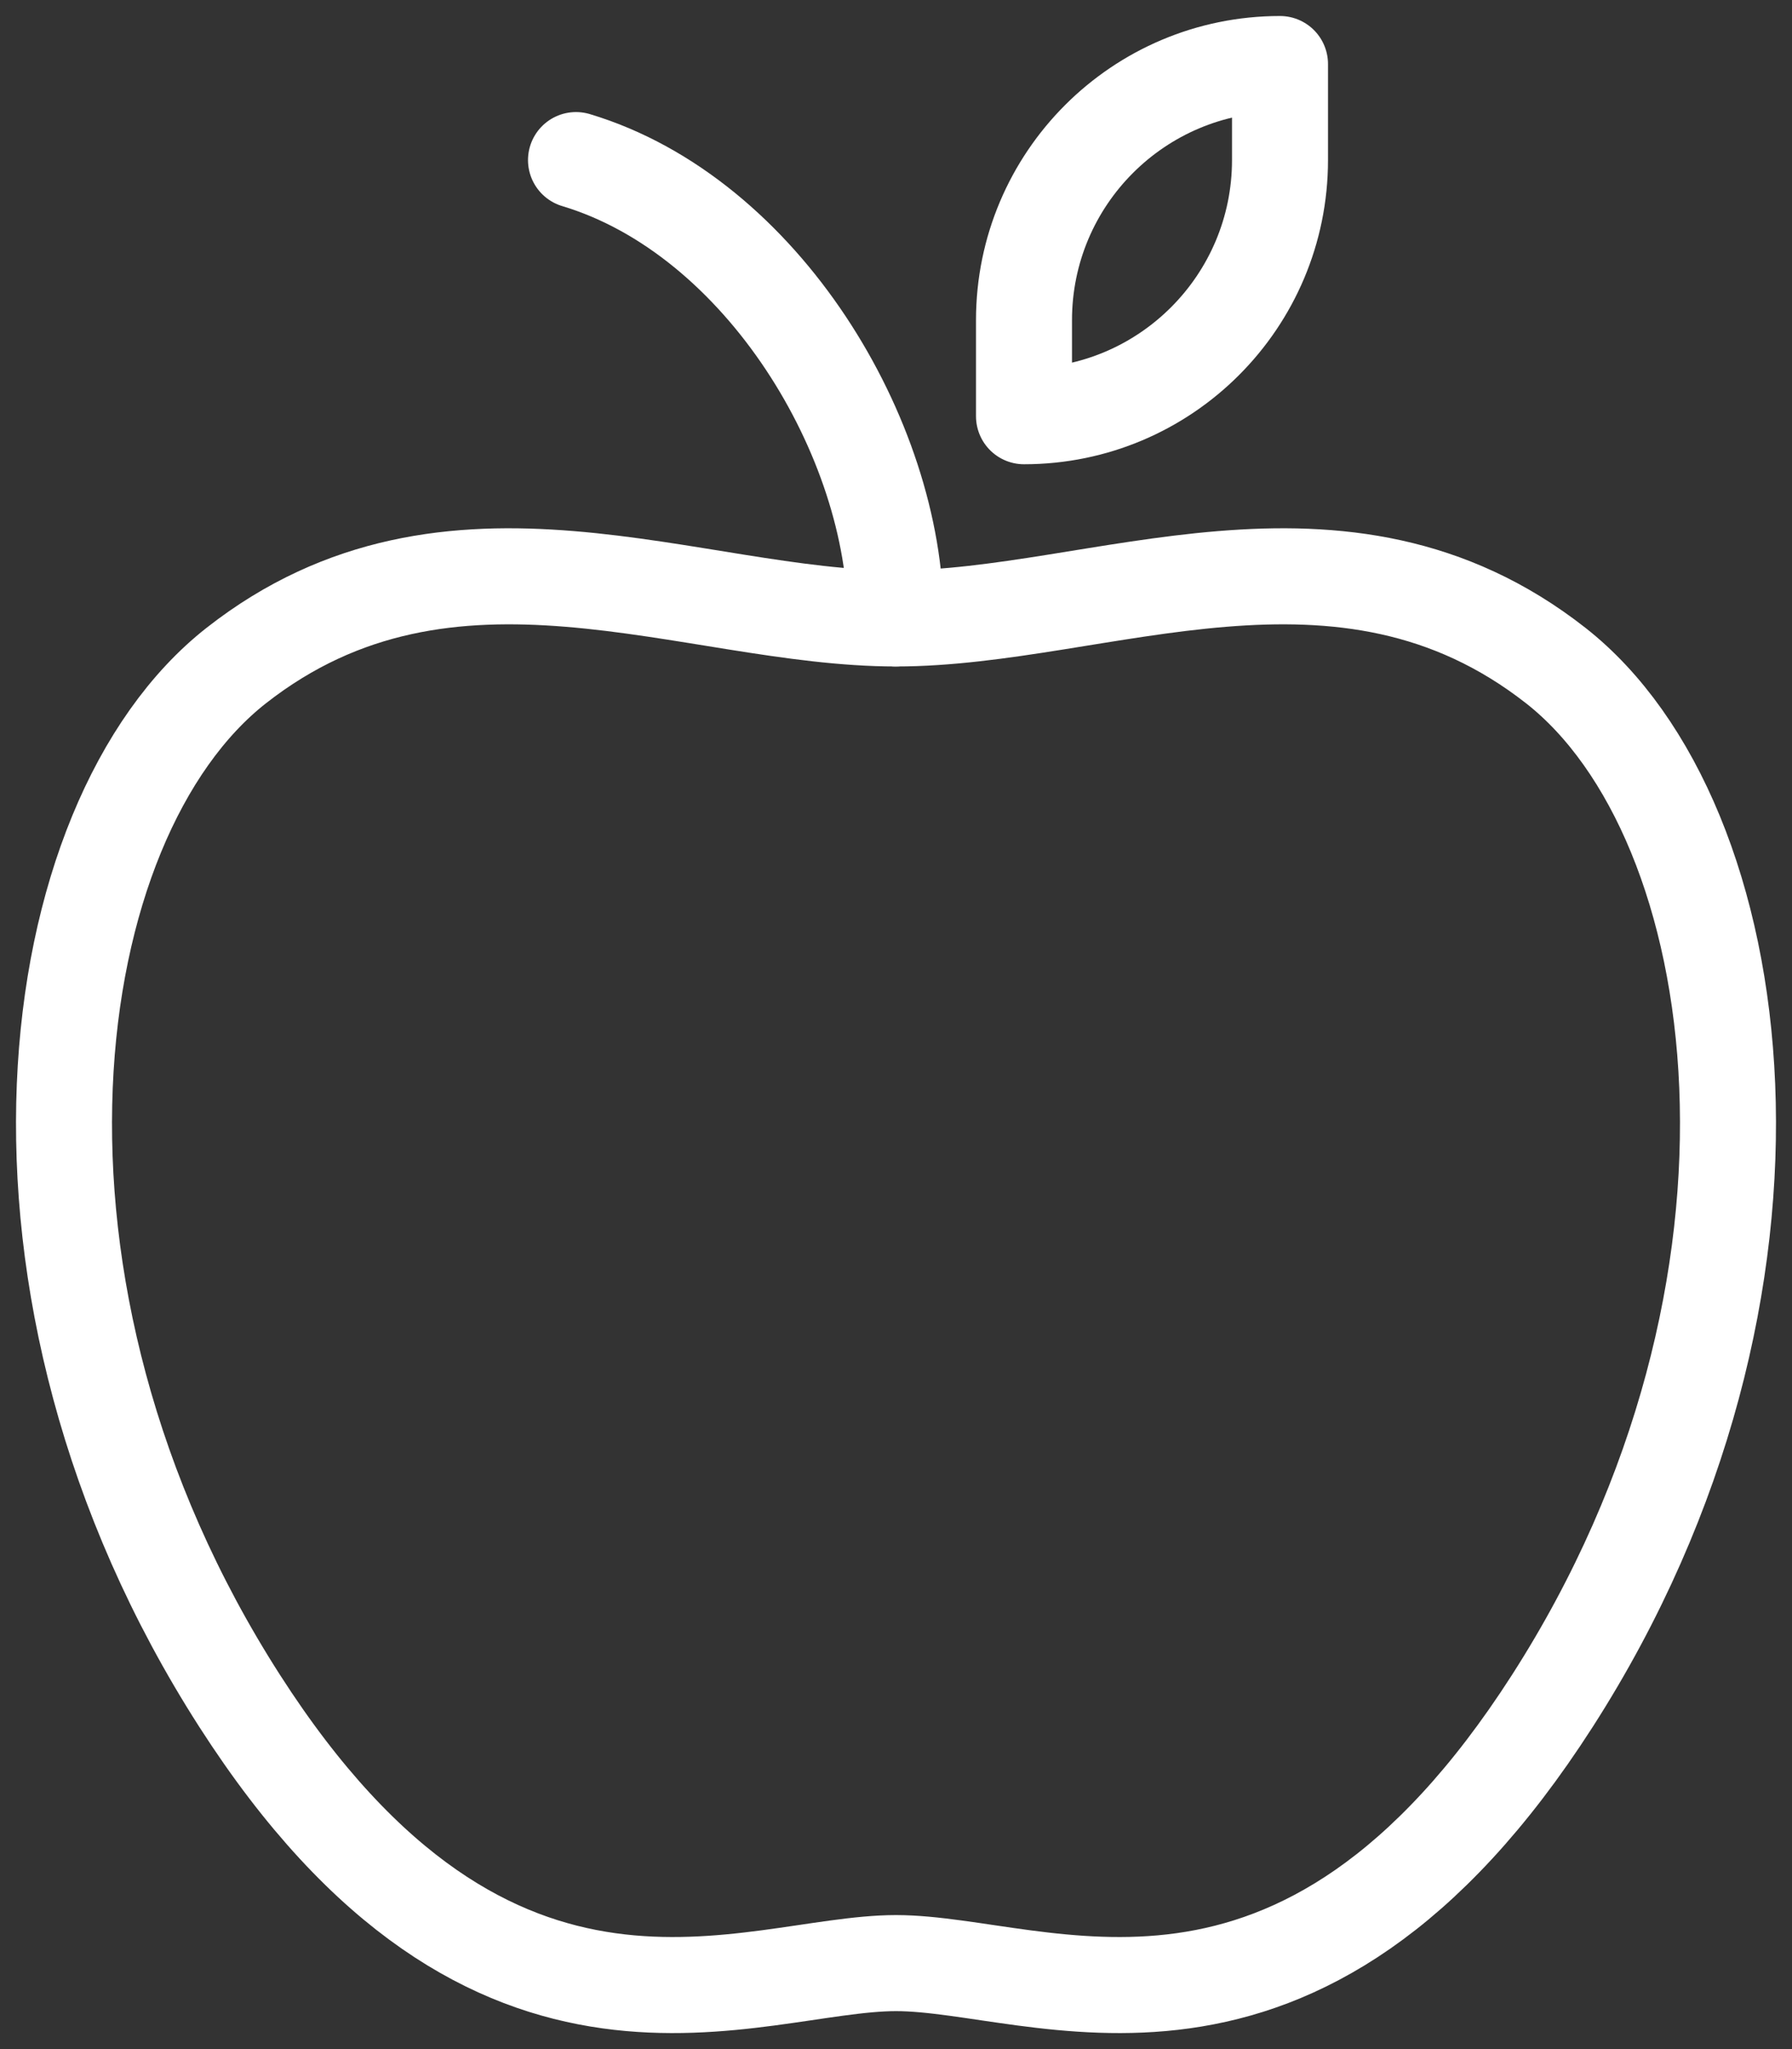 <?xml version="1.0" encoding="UTF-8"?>
<svg width="56px" height="64px" viewBox="0 0 56 64" version="1.1" xmlns="http://www.w3.org/2000/svg" xmlns:xlink="http://www.w3.org/1999/xlink">
    <rect x="0" y="0" width="56" height="64" fill="#333333" stroke="none"/>
    <title>food&amp;drinks</title>
    <g id="Page-1" stroke="none" stroke-width="1" fill="none" fill-rule="evenodd" stroke-linecap="round" stroke-linejoin="round">
        <g id="Artboard" transform="translate(-447, -462)" stroke="#FFFFFF" stroke-width="3">
            <g id="food&amp;drinks" transform="translate(449, 464)">
                <path d="M46.615,18.786 C39.915,13.537 32.383,17.316 26,17.316 C19.617,17.316 12.082,13.537 5.385,18.786 C-0.76,23.6 -2.8,38.212 5.489,51.125 C13.442,63.514 21.462,59.314 26,59.314 C30.538,59.314 38.558,63.514 46.511,51.125 C54.8,38.212 52.76,23.6 46.615,18.786 Z" id="Path"></path>
                <path d="M38,0 L38,0 L38,3 C38,7.418 34.418,11 30,11 L30,11 L30,8 C30,3.582 33.582,0 38,0 Z" id="Path"></path>
                <path d="M25.987,17.316 C25.987,11.716 21.833,4.75 16,3" id="Path"></path>
            </g>
        </g>
    </g>
</svg>